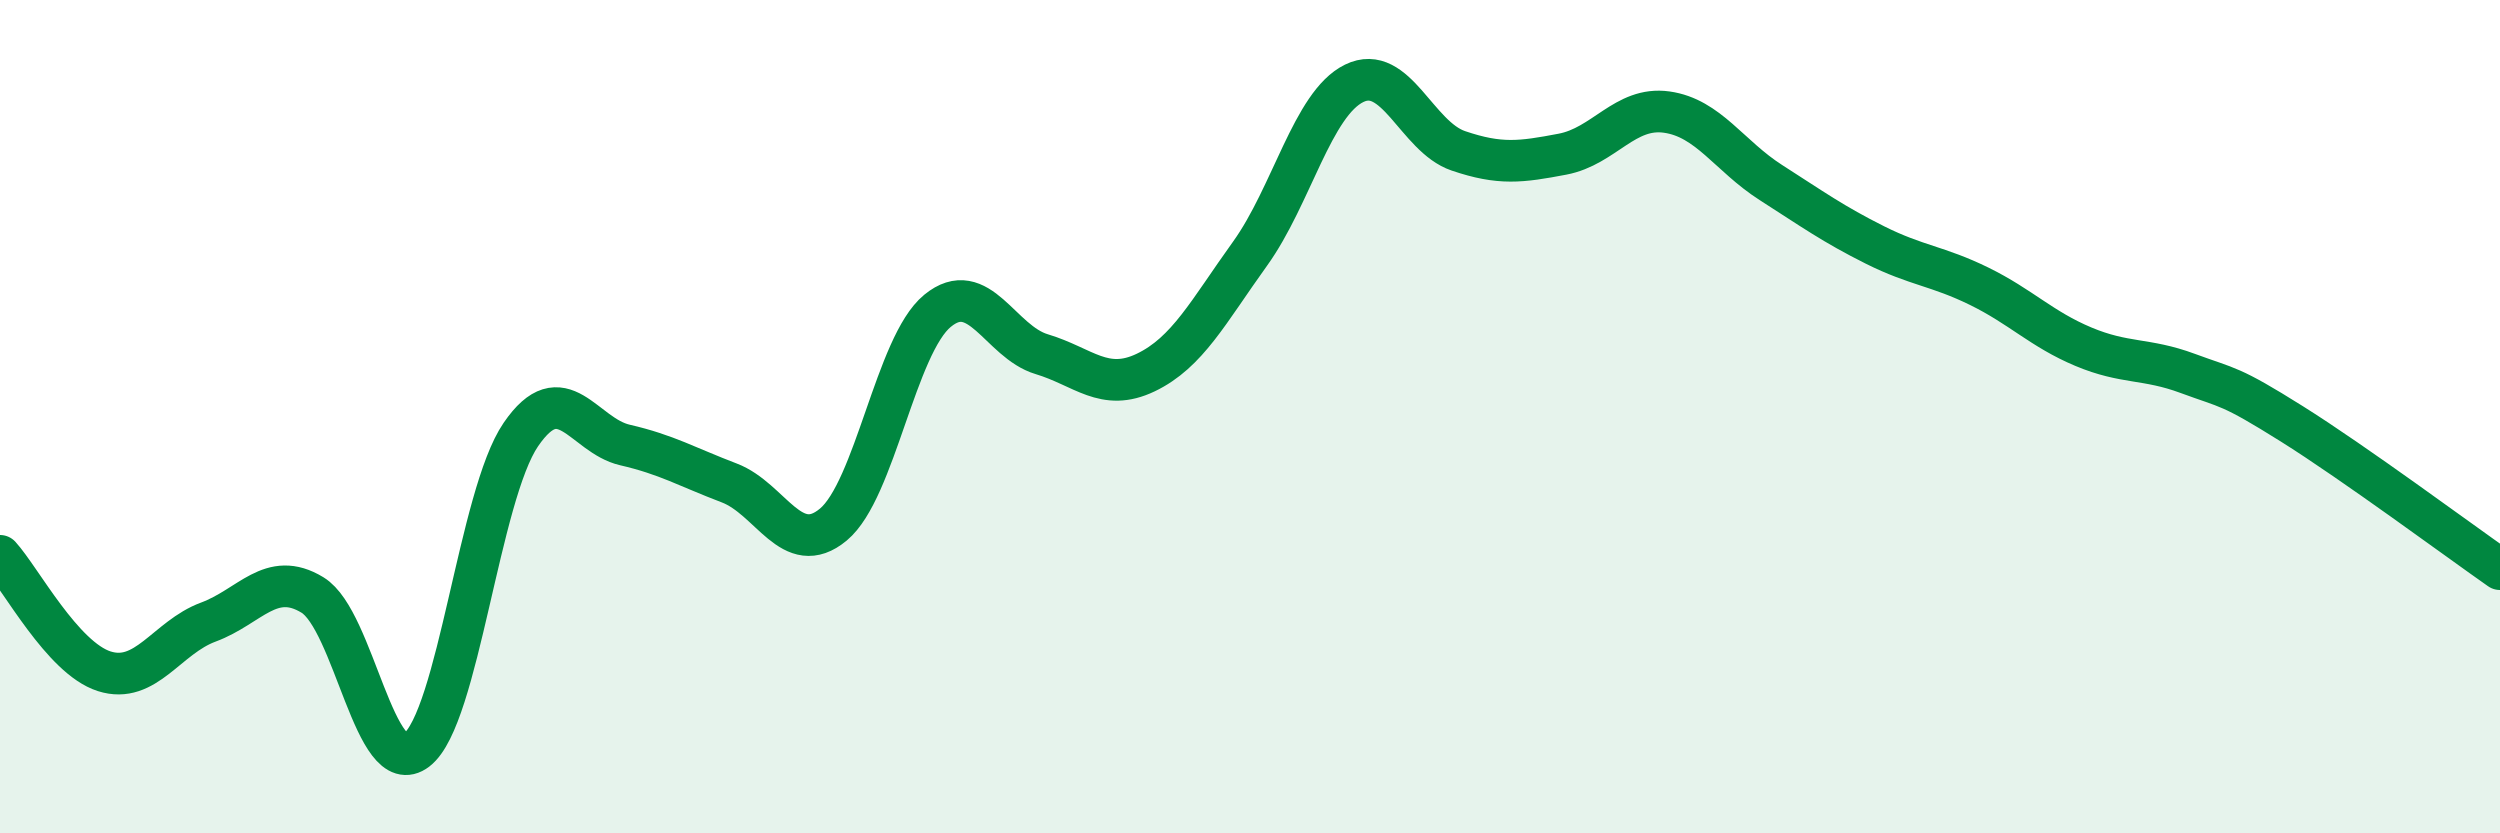 
    <svg width="60" height="20" viewBox="0 0 60 20" xmlns="http://www.w3.org/2000/svg">
      <path
        d="M 0,13.34 C 0.5,13.89 1.5,15.79 2.5,16.11 C 3.5,16.43 4,15.3 5,14.93 C 6,14.56 6.5,13.67 7.5,14.28 C 8.5,14.89 9,18.77 10,18 C 11,17.23 11.5,11.89 12.5,10.43 C 13.5,8.97 14,10.45 15,10.68 C 16,10.91 16.5,11.21 17.5,11.59 C 18.5,11.97 19,13.42 20,12.59 C 21,11.76 21.5,8.28 22.5,7.46 C 23.5,6.64 24,8.2 25,8.5 C 26,8.8 26.5,9.42 27.5,8.94 C 28.5,8.46 29,7.48 30,6.09 C 31,4.7 31.5,2.49 32.5,2 C 33.5,1.51 34,3.28 35,3.62 C 36,3.96 36.5,3.89 37.5,3.7 C 38.5,3.51 39,2.55 40,2.69 C 41,2.83 41.5,3.74 42.5,4.38 C 43.5,5.02 44,5.38 45,5.88 C 46,6.38 46.5,6.38 47.5,6.87 C 48.5,7.36 49,7.9 50,8.32 C 51,8.74 51.5,8.59 52.5,8.96 C 53.5,9.33 53.5,9.23 55,10.17 C 56.5,11.11 59,12.96 60,13.66L60 20L0 20Z"
        fill="#008740"
        opacity="0.1"
        stroke-linecap="round"
        stroke-linejoin="round"
      />
      <path
        d="M 0,13.34 C 0.5,13.89 1.5,15.79 2.5,16.11 C 3.5,16.43 4,15.3 5,14.93 C 6,14.56 6.5,13.67 7.5,14.28 C 8.5,14.89 9,18.77 10,18 C 11,17.23 11.5,11.89 12.5,10.43 C 13.5,8.97 14,10.45 15,10.68 C 16,10.91 16.5,11.21 17.5,11.59 C 18.5,11.97 19,13.42 20,12.59 C 21,11.76 21.5,8.28 22.5,7.46 C 23.5,6.64 24,8.2 25,8.5 C 26,8.8 26.5,9.42 27.5,8.94 C 28.5,8.46 29,7.48 30,6.09 C 31,4.7 31.5,2.49 32.5,2 C 33.5,1.51 34,3.28 35,3.62 C 36,3.96 36.5,3.89 37.5,3.7 C 38.5,3.51 39,2.55 40,2.69 C 41,2.83 41.5,3.74 42.5,4.38 C 43.5,5.02 44,5.38 45,5.88 C 46,6.38 46.5,6.38 47.5,6.87 C 48.5,7.36 49,7.9 50,8.32 C 51,8.74 51.5,8.59 52.5,8.96 C 53.5,9.33 53.5,9.23 55,10.17 C 56.5,11.11 59,12.96 60,13.66"
        stroke="#008740"
        stroke-width="1"
        fill="none"
        stroke-linecap="round"
        stroke-linejoin="round"
      />
    </svg>
  